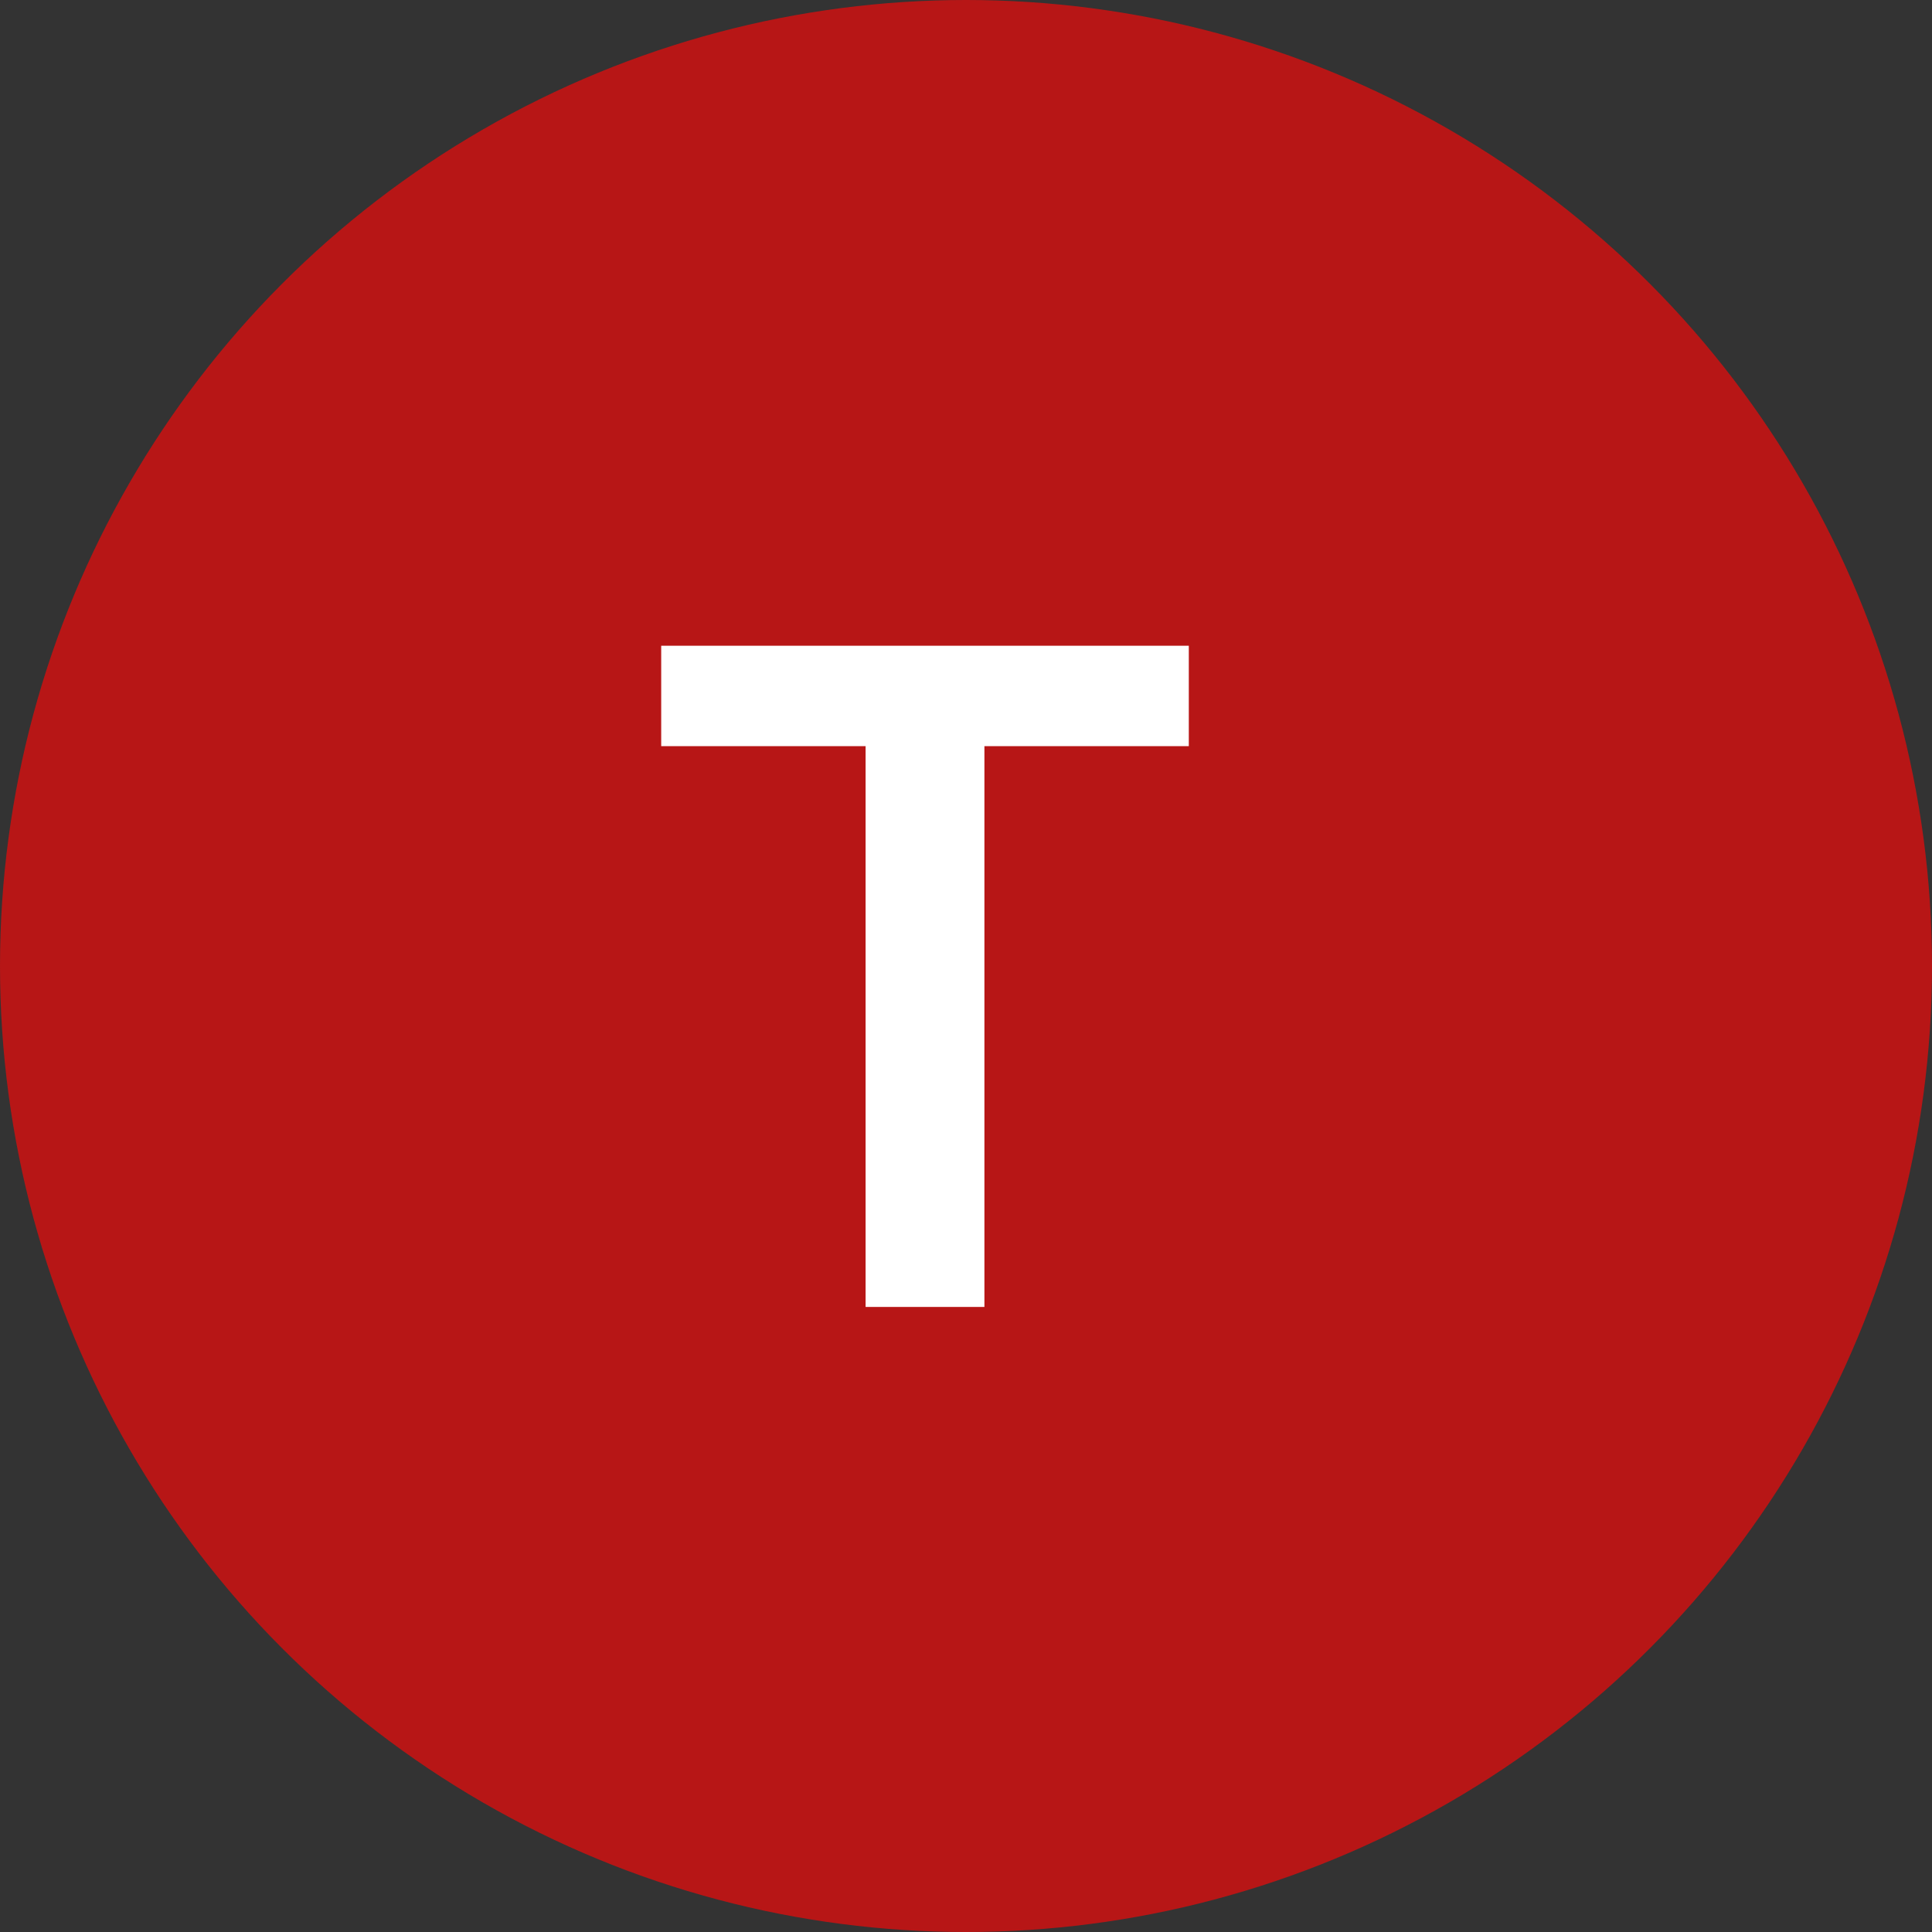 <svg width="34" height="34" viewBox="0 0 34 34" fill="none" xmlns="http://www.w3.org/2000/svg">
<rect x="0" y="0" width="34" height="34" fill="#333333" stroke="none"/>
<circle cx="17" cy="17" r="17" fill="#B71616"/>
<path d="M11.636 13.131V11.364H20.921V13.131H17.324V23H15.233V13.131H11.636Z" fill="white"/>
</svg>

